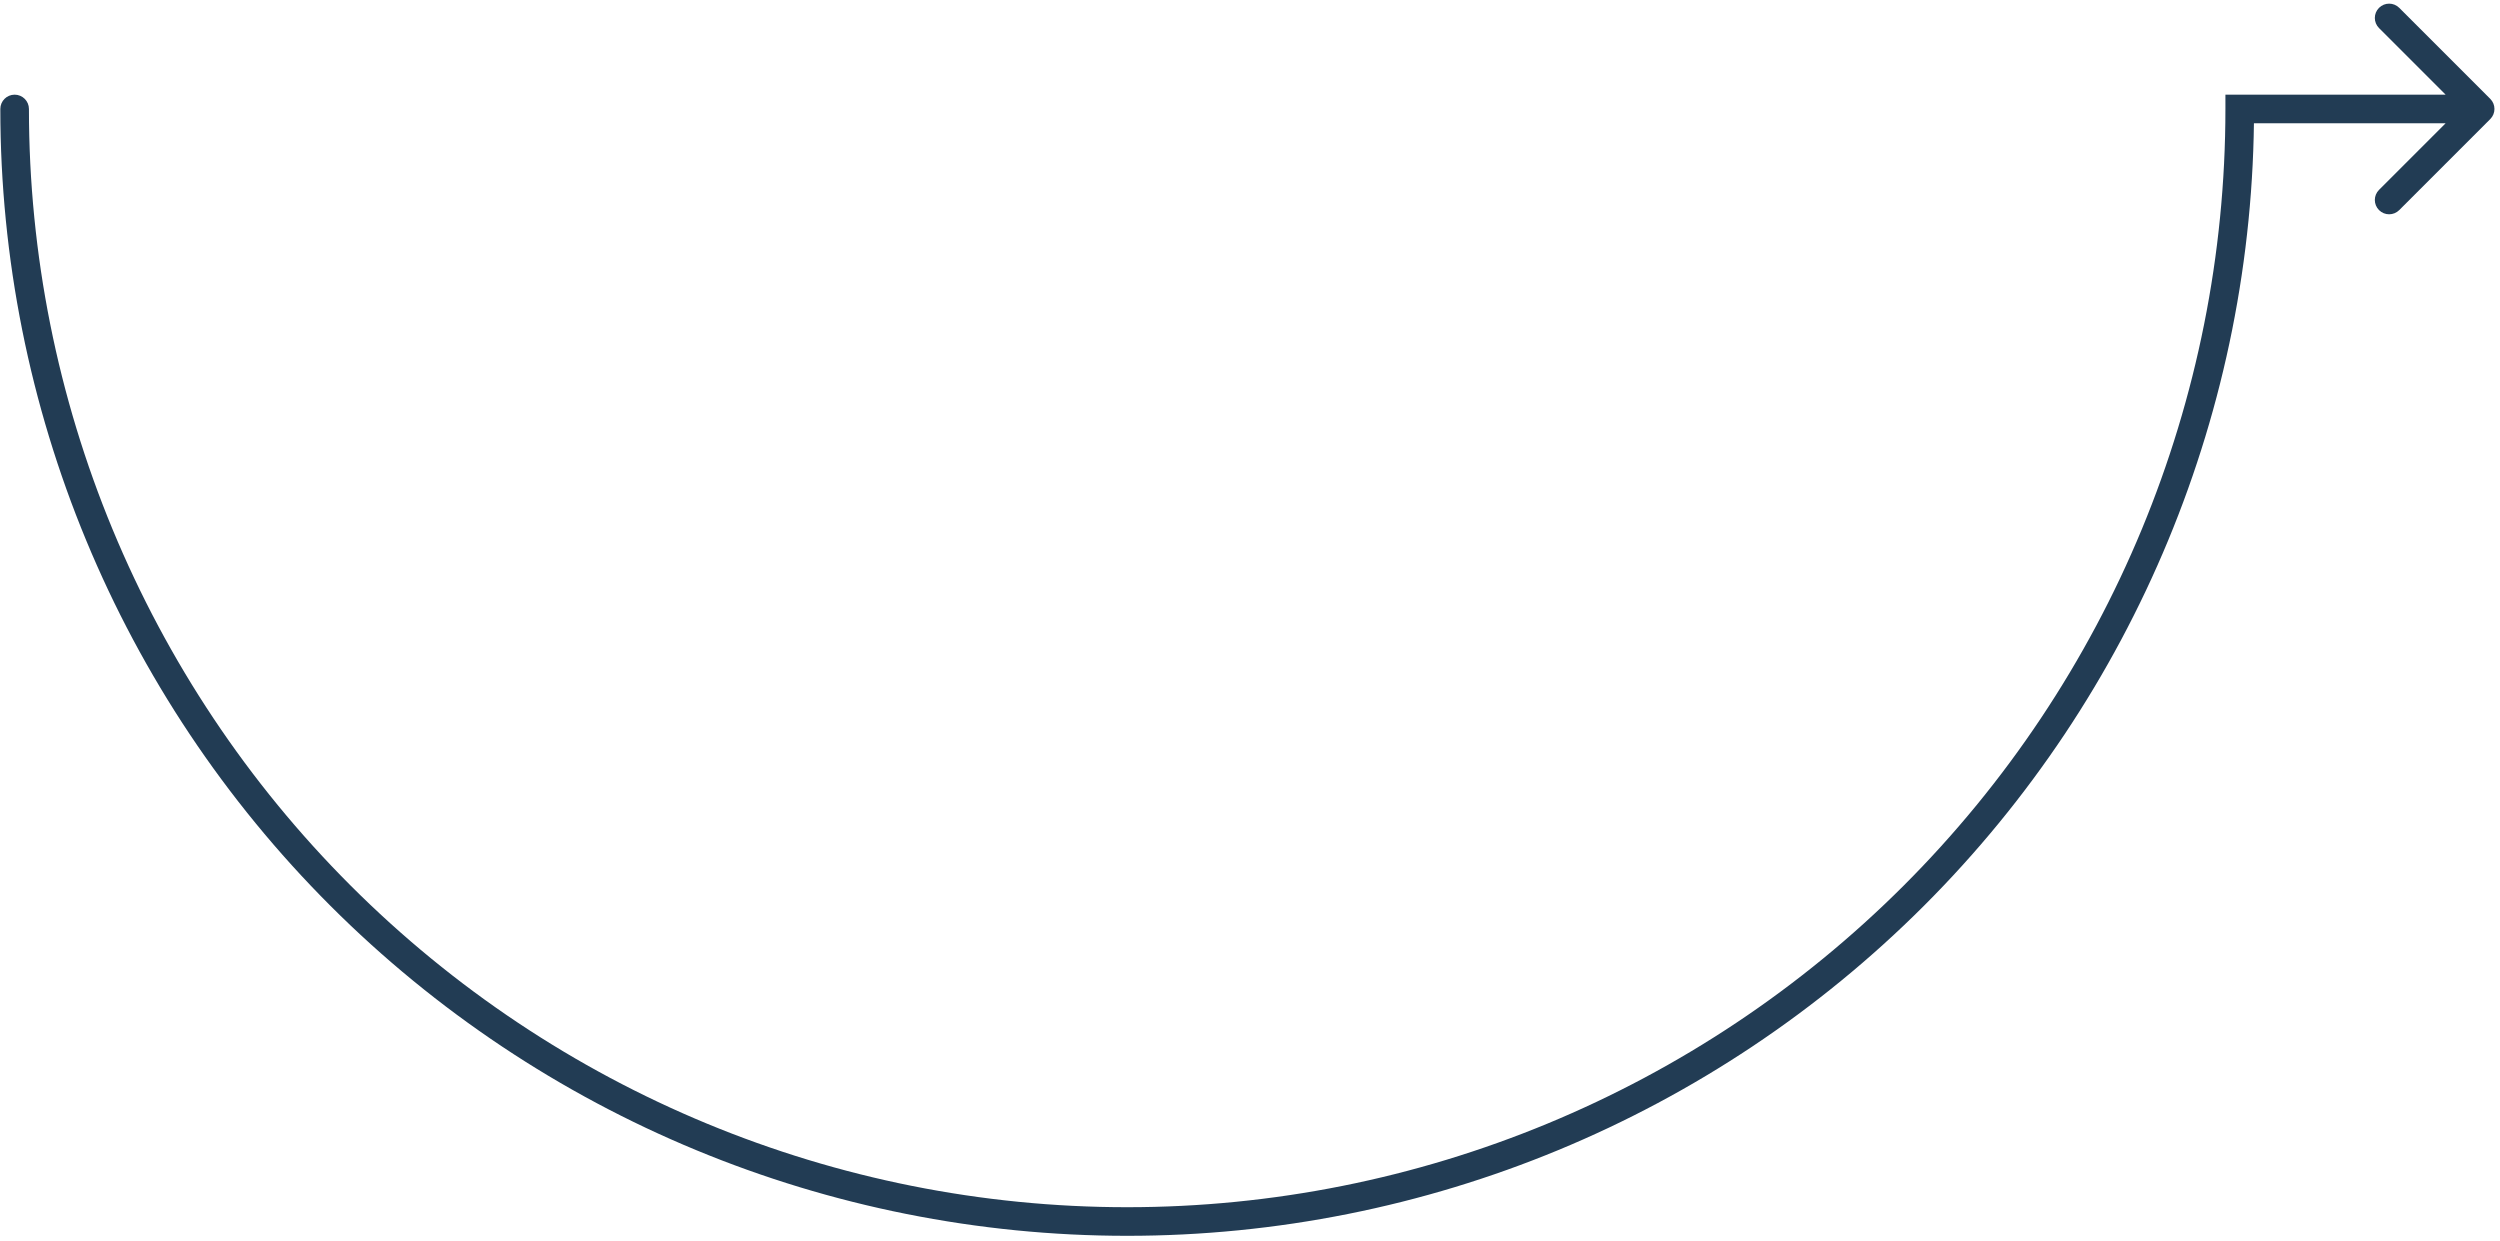 <svg width="437" height="217" viewBox="0 0 437 217" fill="none" xmlns="http://www.w3.org/2000/svg">
<path d="M391.503 19.048V16.548H389.003V19.048H391.503ZM5.058 19.048C5.058 17.667 3.938 16.548 2.558 16.548C1.177 16.548 0.058 17.667 0.058 19.048H5.058ZM435.298 20.815C436.275 19.839 436.275 18.256 435.298 17.28L419.388 1.37C418.412 0.394 416.829 0.394 415.853 1.37C414.877 2.346 414.877 3.929 415.853 4.905L429.995 19.048L415.853 33.19C414.877 34.166 414.877 35.749 415.853 36.725C416.829 37.702 418.412 37.702 419.388 36.725L435.298 20.815ZM389.003 19.048C389.003 69.962 368.778 118.791 332.776 154.793L336.311 158.328C373.251 121.389 394.003 71.288 394.003 19.048H389.003ZM332.776 154.793C296.774 190.795 247.945 211.02 197.031 211.02V216.02C249.271 216.02 299.372 195.268 336.311 158.328L332.776 154.793ZM197.031 211.02C146.116 211.02 97.287 190.795 61.285 154.793L57.75 158.328C94.689 195.268 144.79 216.02 197.031 216.02V211.02ZM61.285 154.793C25.283 118.791 5.058 69.962 5.058 19.048H0.058C0.058 71.288 20.81 121.389 57.75 158.328L61.285 154.793ZM391.503 21.548H433.531V16.548H391.503V21.548Z" fill="#223C54"/>
</svg>
